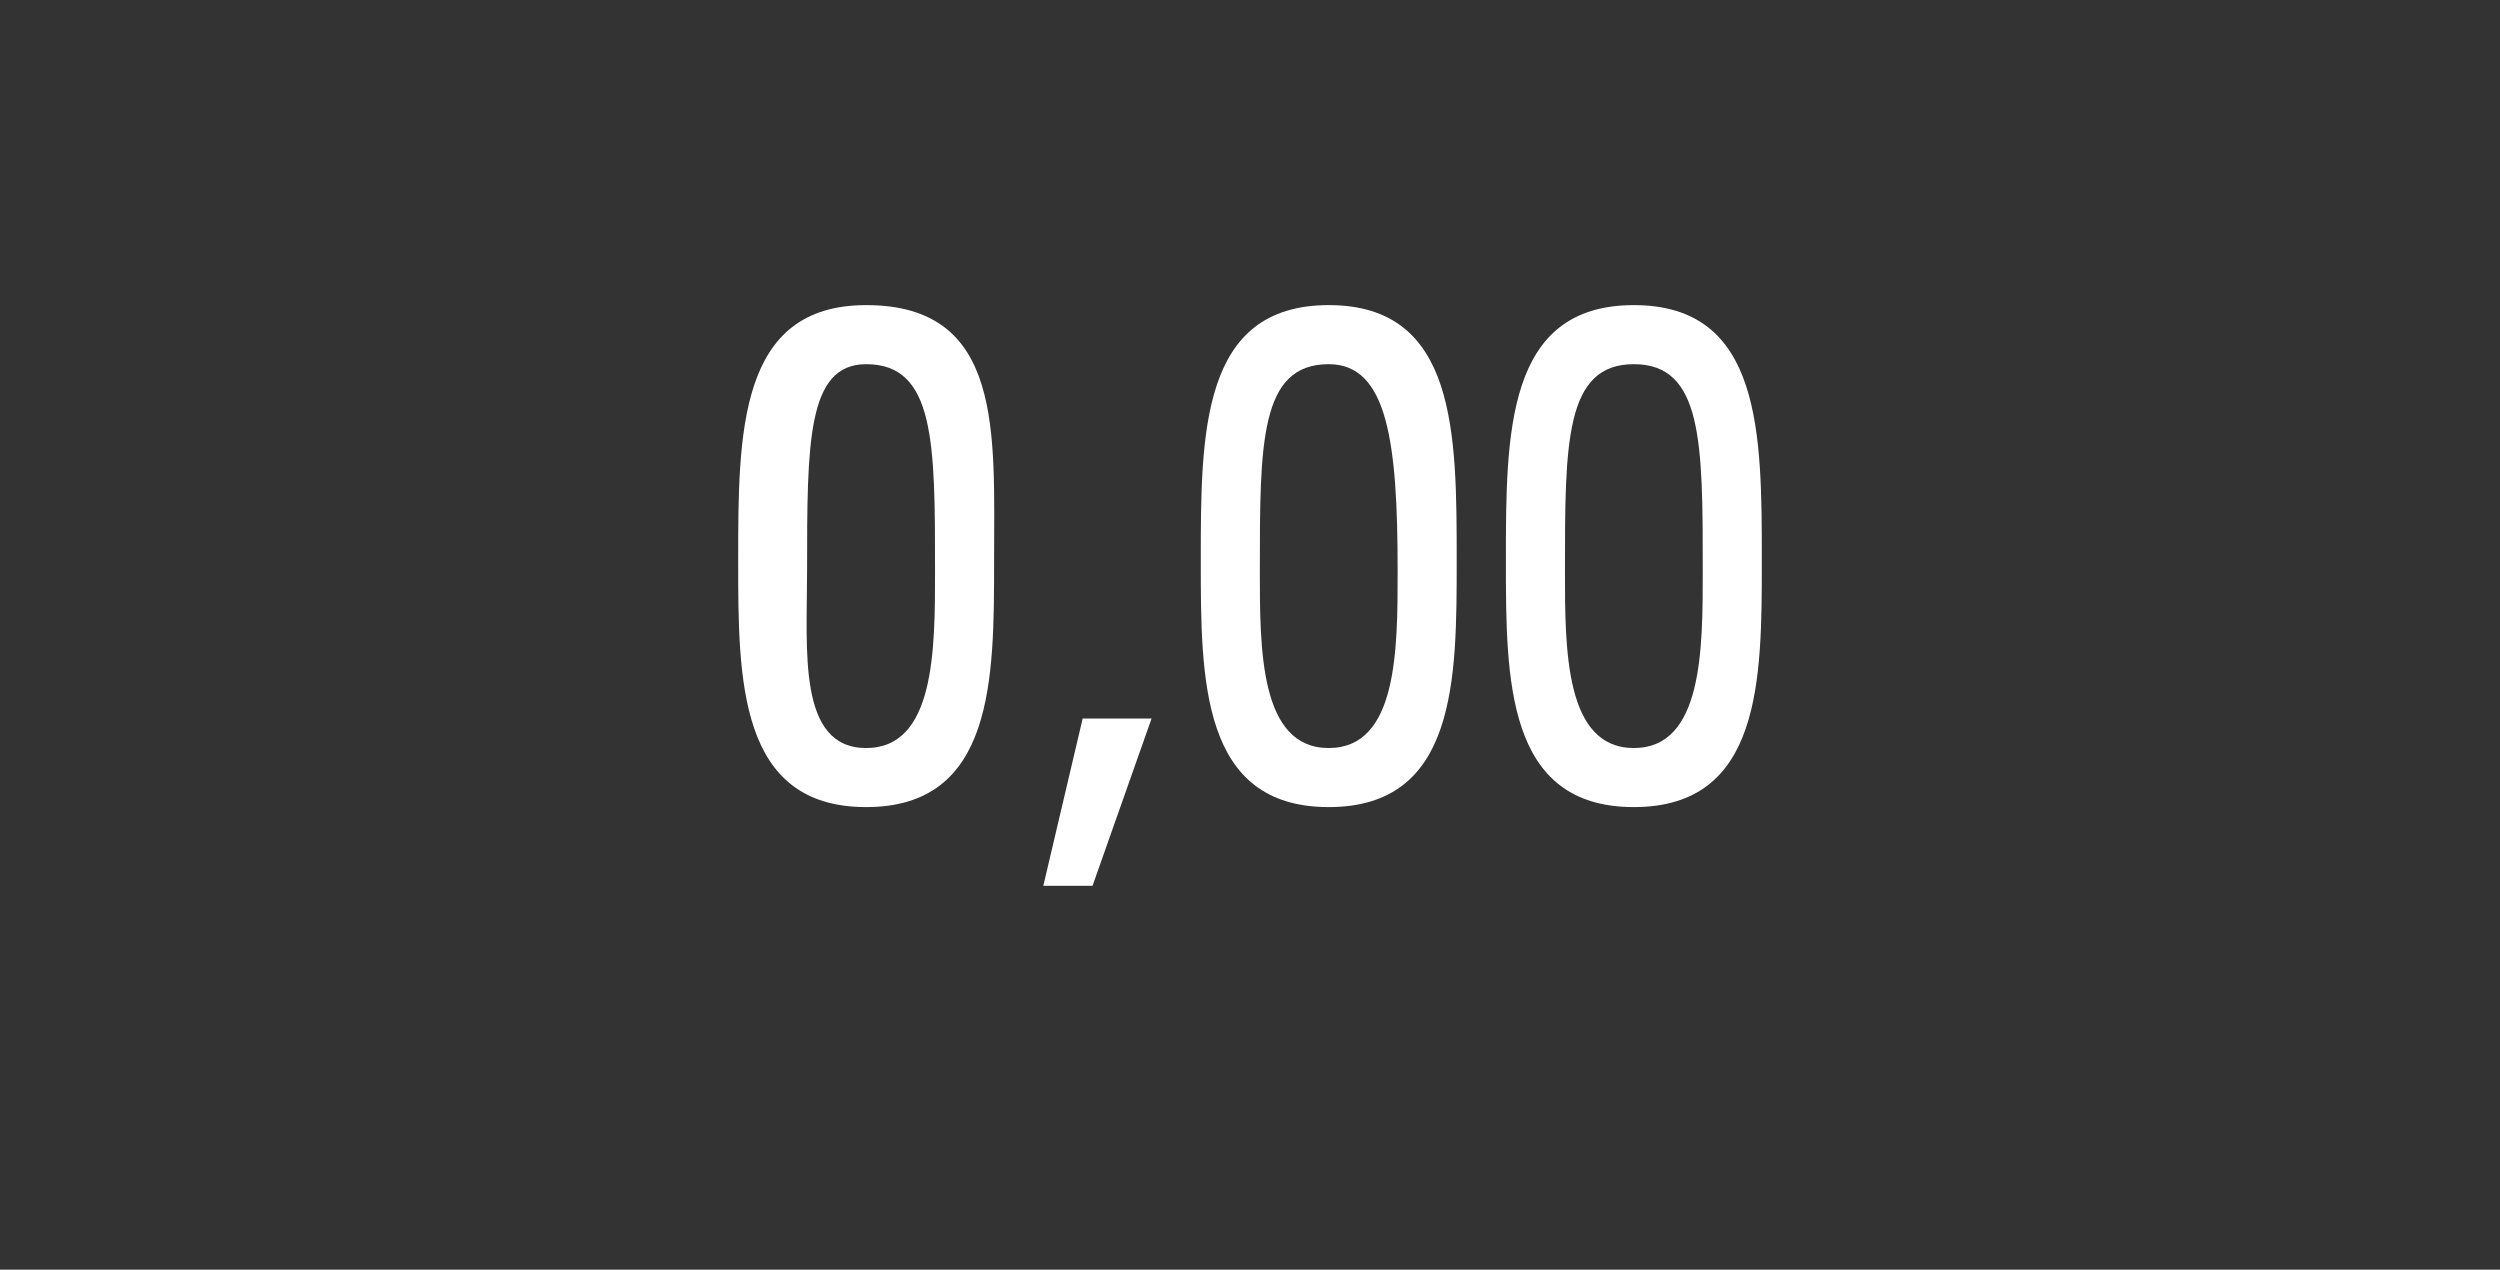 <?xml version="1.0" standalone="no"?><!DOCTYPE svg PUBLIC "-//W3C//DTD SVG 1.1//EN" "http://www.w3.org/Graphics/SVG/1.1/DTD/svg11.dtd"><svg xmlns="http://www.w3.org/2000/svg" version="1.1" width="25.4px" height="12.9px" viewBox="0 -3 25.4 12.9" style="top:-3px"><rect x="0" y="-3" width="25.4" height="12.9" fill="#333333" stroke="none"/><desc>0,00</desc><defs/><g id="Polygon82120"><path d="m10.1 2.7c0 1.2 0 2.5-1.3 2.5c-1.3 0-1.3-1.3-1.3-2.5c0-1.3 0-2.6 1.3-2.6c1.4 0 1.3 1.3 1.3 2.6zm-1.9.1c0 .8-.1 1.8.6 1.8c.7 0 .7-1 .7-1.8c0-1.3 0-2.1-.7-2.1c-.6 0-.6.8-.6 2.1zm2.8 1.5l.7 0l-.6 1.7l-.5 0l.4-1.7zm3.8-1.6c0 1.2 0 2.5-1.3 2.5c-1.3 0-1.3-1.3-1.3-2.5c0-1.3 0-2.6 1.3-2.6c1.3 0 1.3 1.3 1.3 2.6zm-2 .1c0 .8 0 1.8.7 1.8c.7 0 .7-1 .7-1.8c0-1.3-.1-2.1-.7-2.1c-.7 0-.7.8-.7 2.1zm5.1-.1c0 1.2 0 2.5-1.3 2.5c-1.3 0-1.3-1.3-1.3-2.5c0-1.3 0-2.6 1.3-2.6c1.3 0 1.3 1.3 1.3 2.6zm-2 .1c0 .8 0 1.8.7 1.8c.7 0 .7-1 .7-1.8c0-1.3 0-2.1-.7-2.1c-.7 0-.7.8-.7 2.1z" stroke="none" fill="#fff"/></g></svg>